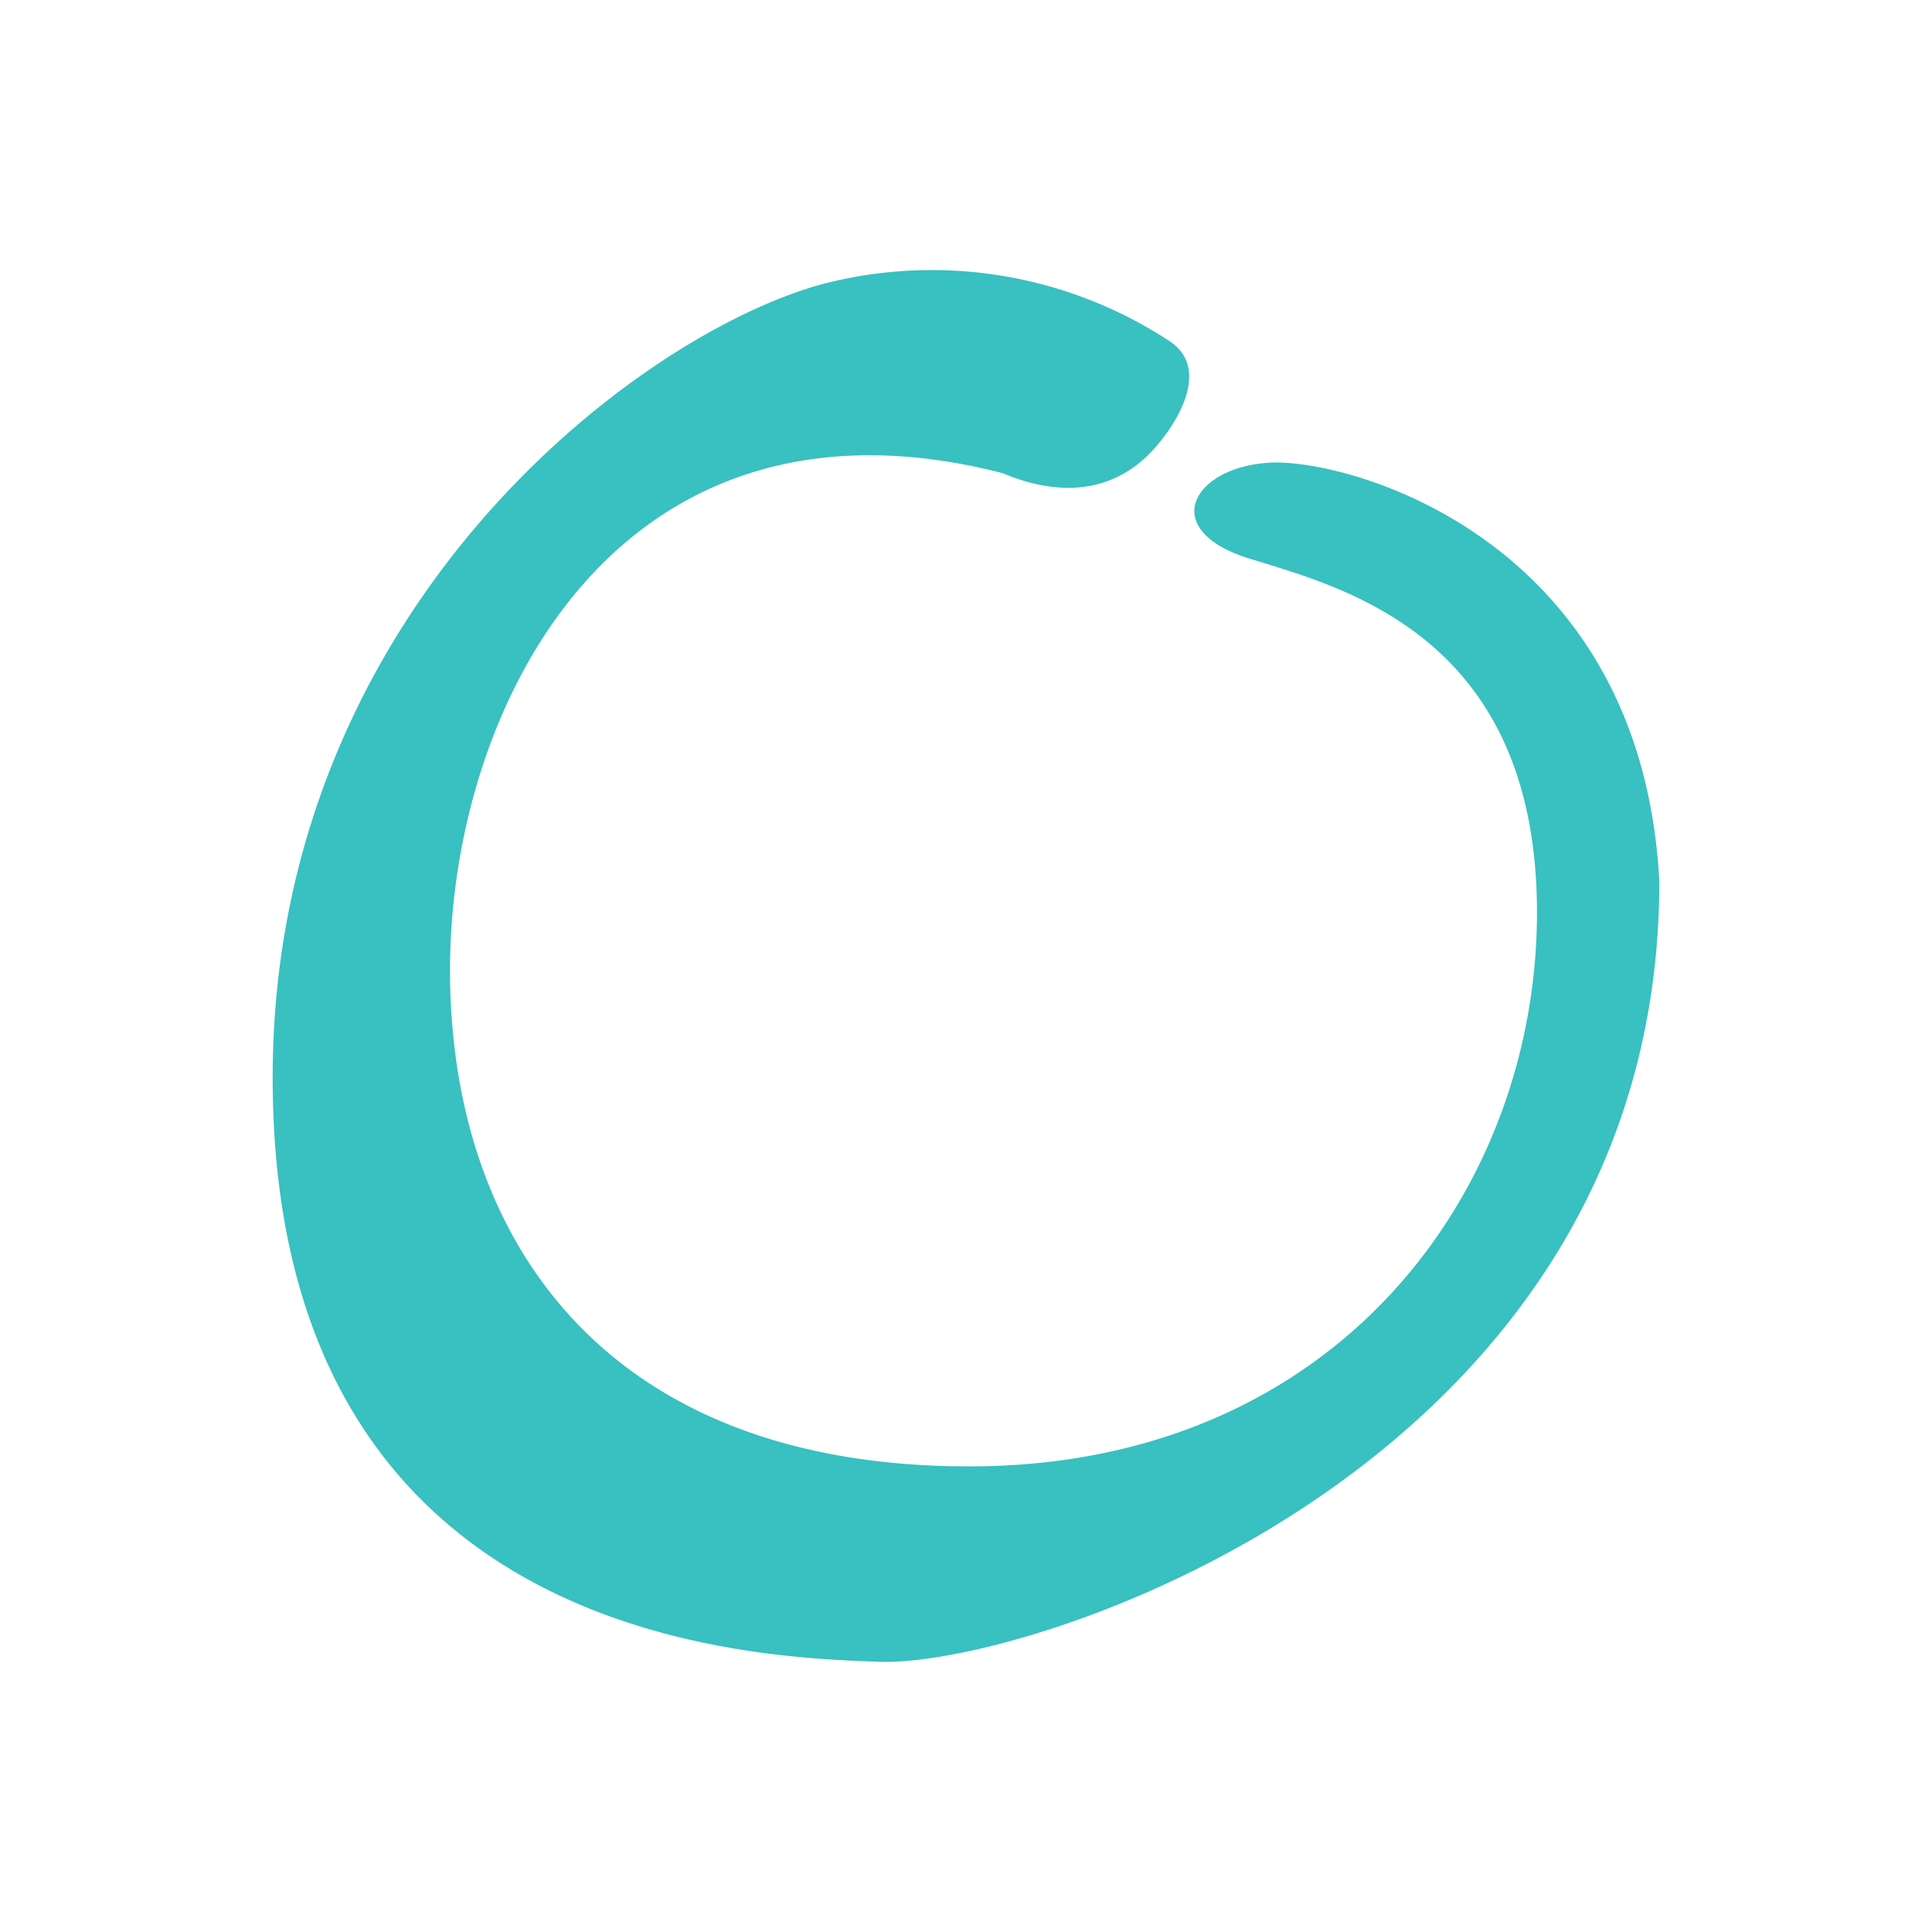 <svg xmlns="http://www.w3.org/2000/svg" viewBox="0 0 150 150"><defs><style>.cls-1{fill:#fff;}.cls-2{fill:#39c0c0;}</style></defs><g id="Camada_2" data-name="Camada 2"><g id="Camada_1-2" data-name="Camada 1"><rect class="cls-1" width="150" height="150"/><path id="OOC_o4" data-name="OOC o4" class="cls-2" d="M77.85,36.74c8,3.35,11.62-1.65,12.57-2.9s3.65-5.37.22-7.46a33.64,33.64,0,0,0-26.8-4.32C49.4,26,21.17,47.39,21.17,83.66c0,44.16,37.84,45,47.07,45.36,11.82.45,60.59-15.36,60.59-60.59-1.4-26.7-24.18-32.82-30.2-32.51s-8.8,5.21-1.65,7.44,22.35,5.9,22.35,27.49-15.53,43-44.08,43S34.94,95.94,34.94,75.32,48.06,29.06,77.85,36.74Z"/></g></g></svg>